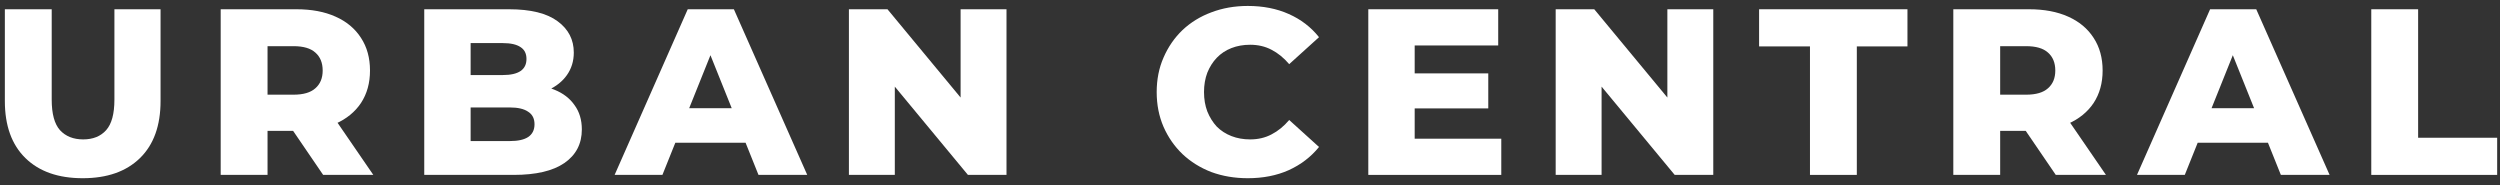 <svg width="243" height="18" viewBox="0 0 243 18" fill="none" xmlns="http://www.w3.org/2000/svg">
<rect x="0" y="0" width="243" height="18" fill="#333333" stroke="none"/>
<path d="M8.039 17.322C5.662 17.322 3.807 16.671 2.473 15.367C1.139 14.064 0.472 12.216 0.472 9.824V0.9H5.026V9.686C5.026 11.066 5.295 12.055 5.831 12.653C6.383 13.251 7.135 13.55 8.085 13.55C9.036 13.55 9.78 13.251 10.316 12.653C10.853 12.055 11.121 11.066 11.121 9.686V0.9H15.606V9.824C15.606 12.216 14.939 14.064 13.605 15.367C12.271 16.671 10.416 17.322 8.039 17.322Z" fill="white"/>
<path d="M21.451 17V0.9H28.811C30.283 0.9 31.548 1.138 32.606 1.613C33.68 2.088 34.508 2.778 35.09 3.683C35.673 4.572 35.964 5.63 35.964 6.857C35.964 8.068 35.673 9.119 35.09 10.008C34.508 10.882 33.68 11.557 32.606 12.032C31.548 12.492 30.283 12.722 28.811 12.722H23.981L26.005 10.813V17H21.451ZM31.41 17L27.408 11.135H32.261L36.286 17H31.41ZM26.005 11.296L23.981 9.203H28.535C29.486 9.203 30.191 8.996 30.651 8.582C31.127 8.168 31.364 7.593 31.364 6.857C31.364 6.106 31.127 5.523 30.651 5.109C30.191 4.695 29.486 4.488 28.535 4.488H23.981L26.005 2.395V11.296Z" fill="white"/>
<path d="M41.237 17V0.9H49.471C51.587 0.9 53.166 1.291 54.209 2.073C55.251 2.84 55.773 3.852 55.773 5.109C55.773 5.937 55.55 6.665 55.106 7.294C54.676 7.907 54.063 8.398 53.266 8.766C52.484 9.119 51.548 9.295 50.46 9.295L50.92 8.191C52.054 8.191 53.043 8.367 53.887 8.72C54.73 9.057 55.382 9.556 55.842 10.215C56.317 10.859 56.555 11.649 56.555 12.584C56.555 13.979 55.987 15.068 54.853 15.85C53.733 16.617 52.093 17 49.931 17H41.237ZM45.745 13.711H49.563C50.345 13.711 50.935 13.581 51.334 13.32C51.748 13.044 51.955 12.63 51.955 12.078C51.955 11.526 51.748 11.12 51.334 10.859C50.935 10.583 50.345 10.445 49.563 10.445H45.423V7.294H48.873C49.639 7.294 50.214 7.164 50.598 6.903C50.981 6.642 51.173 6.251 51.173 5.73C51.173 5.209 50.981 4.825 50.598 4.58C50.214 4.319 49.639 4.189 48.873 4.189H45.745V13.711Z" fill="white"/>
<path d="M59.741 17L66.848 0.9H71.333L78.463 17H73.725L68.159 3.131H69.953L64.387 17H59.741ZM63.628 13.872L64.801 10.514H72.667L73.84 13.872H63.628Z" fill="white"/>
<path d="M82.514 17V0.9H86.263L95.141 11.618H93.37V0.9H97.832V17H94.083L85.205 6.282H86.976V17H82.514Z" fill="white"/>
<path d="M121.285 17.322C120.012 17.322 118.832 17.123 117.743 16.724C116.67 16.31 115.734 15.727 114.937 14.976C114.155 14.225 113.542 13.343 113.097 12.331C112.652 11.304 112.43 10.177 112.43 8.95C112.43 7.723 112.652 6.604 113.097 5.592C113.542 4.565 114.155 3.675 114.937 2.924C115.734 2.173 116.67 1.598 117.743 1.199C118.832 0.785 120.012 0.578 121.285 0.578C122.772 0.578 124.099 0.839 125.264 1.36C126.445 1.881 127.426 2.633 128.208 3.614L125.31 6.236C124.789 5.623 124.214 5.155 123.585 4.833C122.972 4.511 122.282 4.35 121.515 4.35C120.856 4.35 120.25 4.457 119.698 4.672C119.146 4.887 118.671 5.201 118.272 5.615C117.889 6.014 117.582 6.497 117.352 7.064C117.137 7.631 117.03 8.26 117.03 8.95C117.03 9.64 117.137 10.269 117.352 10.836C117.582 11.403 117.889 11.894 118.272 12.308C118.671 12.707 119.146 13.014 119.698 13.228C120.25 13.443 120.856 13.55 121.515 13.55C122.282 13.55 122.972 13.389 123.585 13.067C124.214 12.745 124.789 12.277 125.31 11.664L128.208 14.286C127.426 15.252 126.445 16.003 125.264 16.54C124.099 17.061 122.772 17.322 121.285 17.322Z" fill="white"/>
<path d="M137.185 7.133H144.66V10.537H137.185V7.133ZM137.507 13.481H145.925V17H132.999V0.9H145.626V4.419H137.507V13.481Z" fill="white"/>
<path d="M151.212 17V0.9H154.961L163.839 11.618H162.068V0.9H166.53V17H162.781L153.903 6.282H155.674V17H151.212Z" fill="white"/>
<path d="M175.929 17V4.511H170.984V0.9H185.405V4.511H180.483V17H175.929Z" fill="white"/>
<path d="M189.862 17V0.9H197.222C198.694 0.9 199.959 1.138 201.017 1.613C202.09 2.088 202.918 2.778 203.501 3.683C204.083 4.572 204.375 5.63 204.375 6.857C204.375 8.068 204.083 9.119 203.501 10.008C202.918 10.882 202.09 11.557 201.017 12.032C199.959 12.492 198.694 12.722 197.222 12.722H192.392L194.416 10.813V17H189.862ZM199.821 17L195.819 11.135H200.672L204.697 17H199.821ZM194.416 11.296L192.392 9.203H196.946C197.896 9.203 198.602 8.996 199.062 8.582C199.537 8.168 199.775 7.593 199.775 6.857C199.775 6.106 199.537 5.523 199.062 5.109C198.602 4.695 197.896 4.488 196.946 4.488H192.392L194.416 2.395V11.296Z" fill="white"/>
<path d="M207.715 17L214.822 0.9H219.307L226.437 17H221.699L216.133 3.131H217.927L212.361 17H207.715ZM211.602 13.872L212.775 10.514H220.641L221.814 13.872H211.602Z" fill="white"/>
<path d="M230.488 17V0.9H235.042V13.389H242.724V17H230.488Z" fill="white"/>
</svg>
